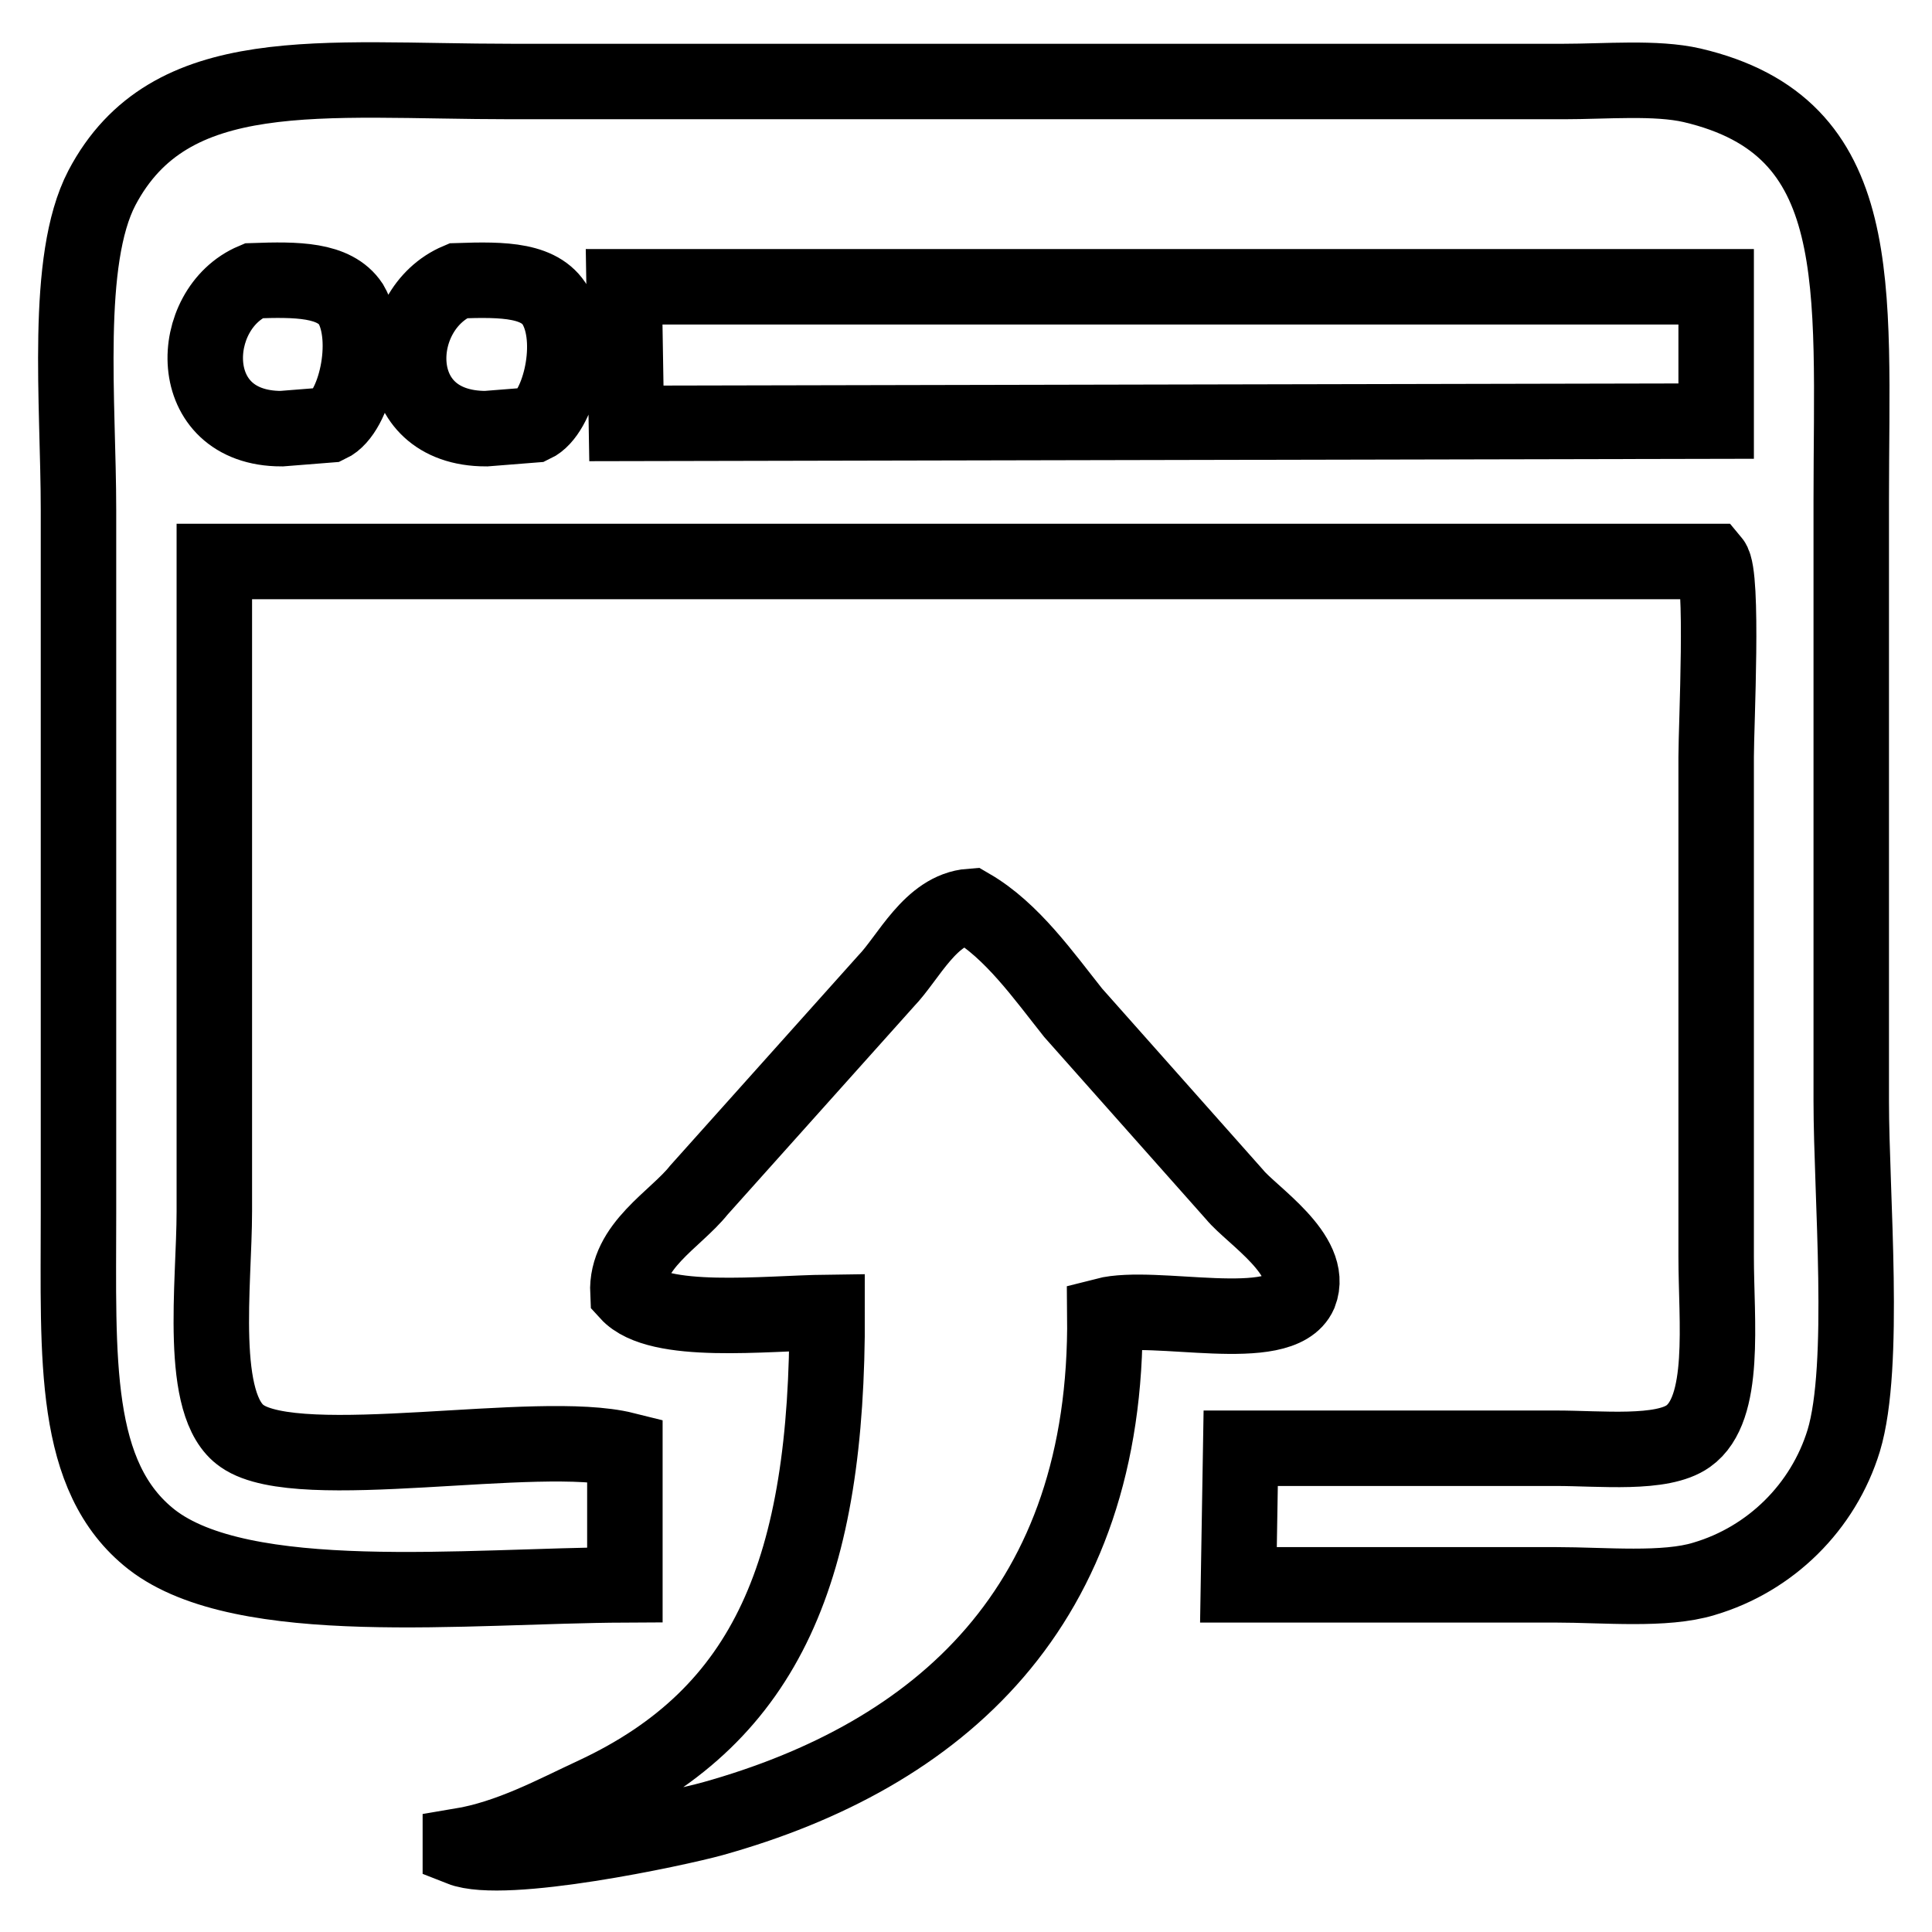 <?xml version="1.0" encoding="utf-8"?>
<!-- Svg Vector Icons : http://www.onlinewebfonts.com/icon -->
<!DOCTYPE svg PUBLIC "-//W3C//DTD SVG 1.1//EN" "http://www.w3.org/Graphics/SVG/1.1/DTD/svg11.dtd">
<svg version="1.1" xmlns="http://www.w3.org/2000/svg" xmlns:xlink="http://www.w3.org/1999/xlink" x="0px" y="0px" viewBox="0 0 256 256" enable-background="new 0 0 256 256" xml:space="preserve">
<g> <path stroke-width="10" fill-opacity="0" stroke="#000000"  d="M164.1,210l0.3-18.1h41.8c5.9,0,14,0.9,17.5-1.6c5.1-3.6,3.7-15.2,3.7-23.8v-66.2c0-4.2,1-24.1-0.5-25.9 H28.4v86.1c0,9.6-2.2,25.8,3.7,29.8c7.6,5.3,39.1-1.1,50.7,1.8V210c-21,0.1-50.6,3.4-62.7-6c-10.6-8.3-9.7-24-9.7-43.2V67.6 c0-14.3-1.9-33.1,3.1-42.7c9-17.1,29-14.1,54.3-14.1h139.4c5.6,0,12.2-0.6,17,0.5c23.5,5.5,21.1,26.4,21.1,55v79.6 c0,12.4,2,35.1-1,45c-2.7,8.8-9.7,15.7-18.5,18.3c-5.2,1.6-13.2,0.8-19.6,0.8L164.1,210L164.1,210z M33.6,37.2 c-8.8,3.7-9.4,19.6,3.7,19.6l6.3-0.5c3.4-1.6,5.7-11.2,2.9-16C44.3,37,39.3,37,33.6,37.2z M60.7,37.2c-9,3.8-9.6,19.6,3.7,19.6 l6.3-0.5c3.2-1.5,5.6-10.4,3.1-15.4C71.9,37,66.7,37,60.7,37.2L60.7,37.2z M82.7,38l0.3,18.1l144.4-0.3V38L82.7,38L82.7,38z  M109.6,173.9c-8.2,0.1-22.4,1.8-26.4-2.6c-0.3-6.2,6.3-9.7,9.4-13.6l24.8-27.7c3-3.1,5.9-9.5,11.2-9.9c5.5,3.2,9.7,9.2,13.6,14.1 l21.4,24.1c2.2,2.7,10.6,8,8.6,13.1c-2.5,5.7-19.2,1.2-25.8,2.9c0.4,38.6-21.9,58.3-52,66.7c-4.7,1.3-27.6,6.2-33.4,3.9v-0.3 c6.6-1.1,12.4-4.3,17.8-6.8C101.7,227.1,109.7,207.9,109.6,173.9L109.6,173.9z"/></g>
</svg>